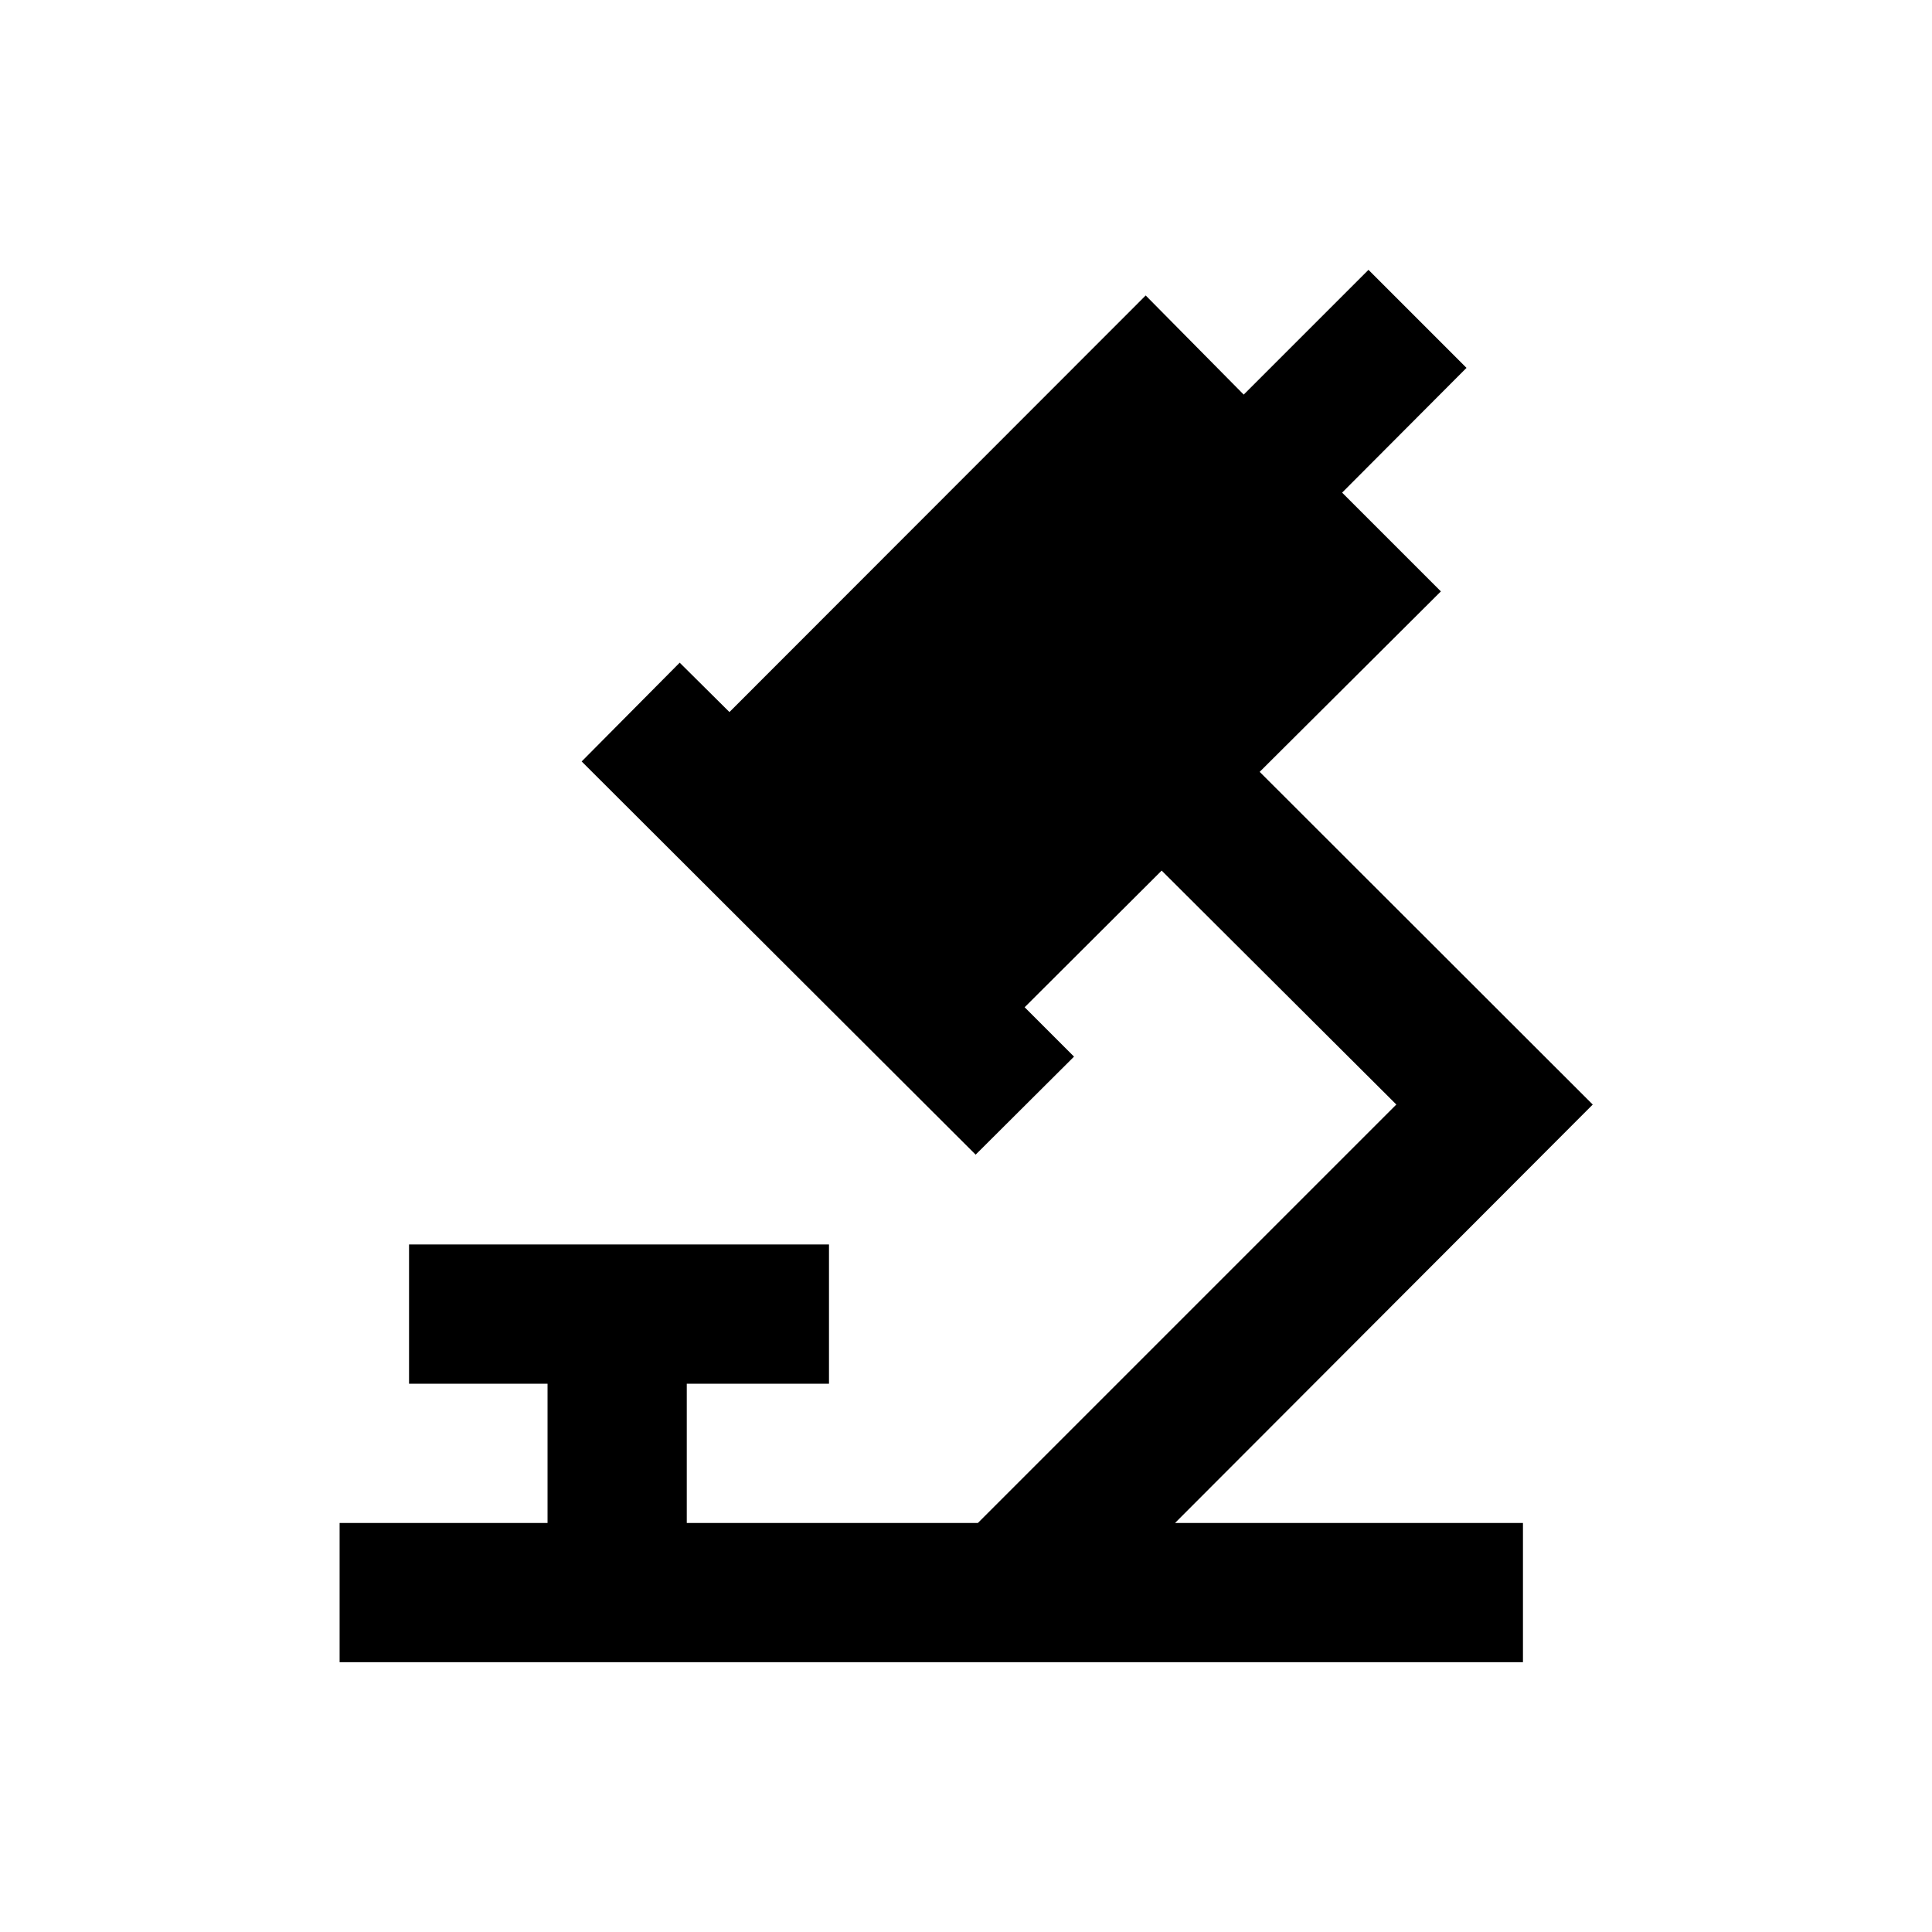 <?xml version="1.0" encoding="UTF-8"?>
<!-- Uploaded to: SVG Repo, www.svgrepo.com, Generator: SVG Repo Mixer Tools -->
<svg fill="#000000" width="800px" height="800px" version="1.1" viewBox="144 144 512 512" xmlns="http://www.w3.org/2000/svg">
 <path d="m455.4 547.6h92.199v36.902h-313.6v-36.902h55.105v-36.898h-36.703v-36.902h111.29v36.902h-37.688v36.898h77.148l110.89-110.89-62.188-61.992-36.309 36.211 13.086 13.086-26.074 25.977-104.41-104.2 25.98-26.176 13.184 13.086 110.31-110.4 25.977 26.27 33.062-33.062 25.977 25.98-32.961 33.062 26.172 26.172-48.02 47.824 88.266 88.168z"/>
</svg>